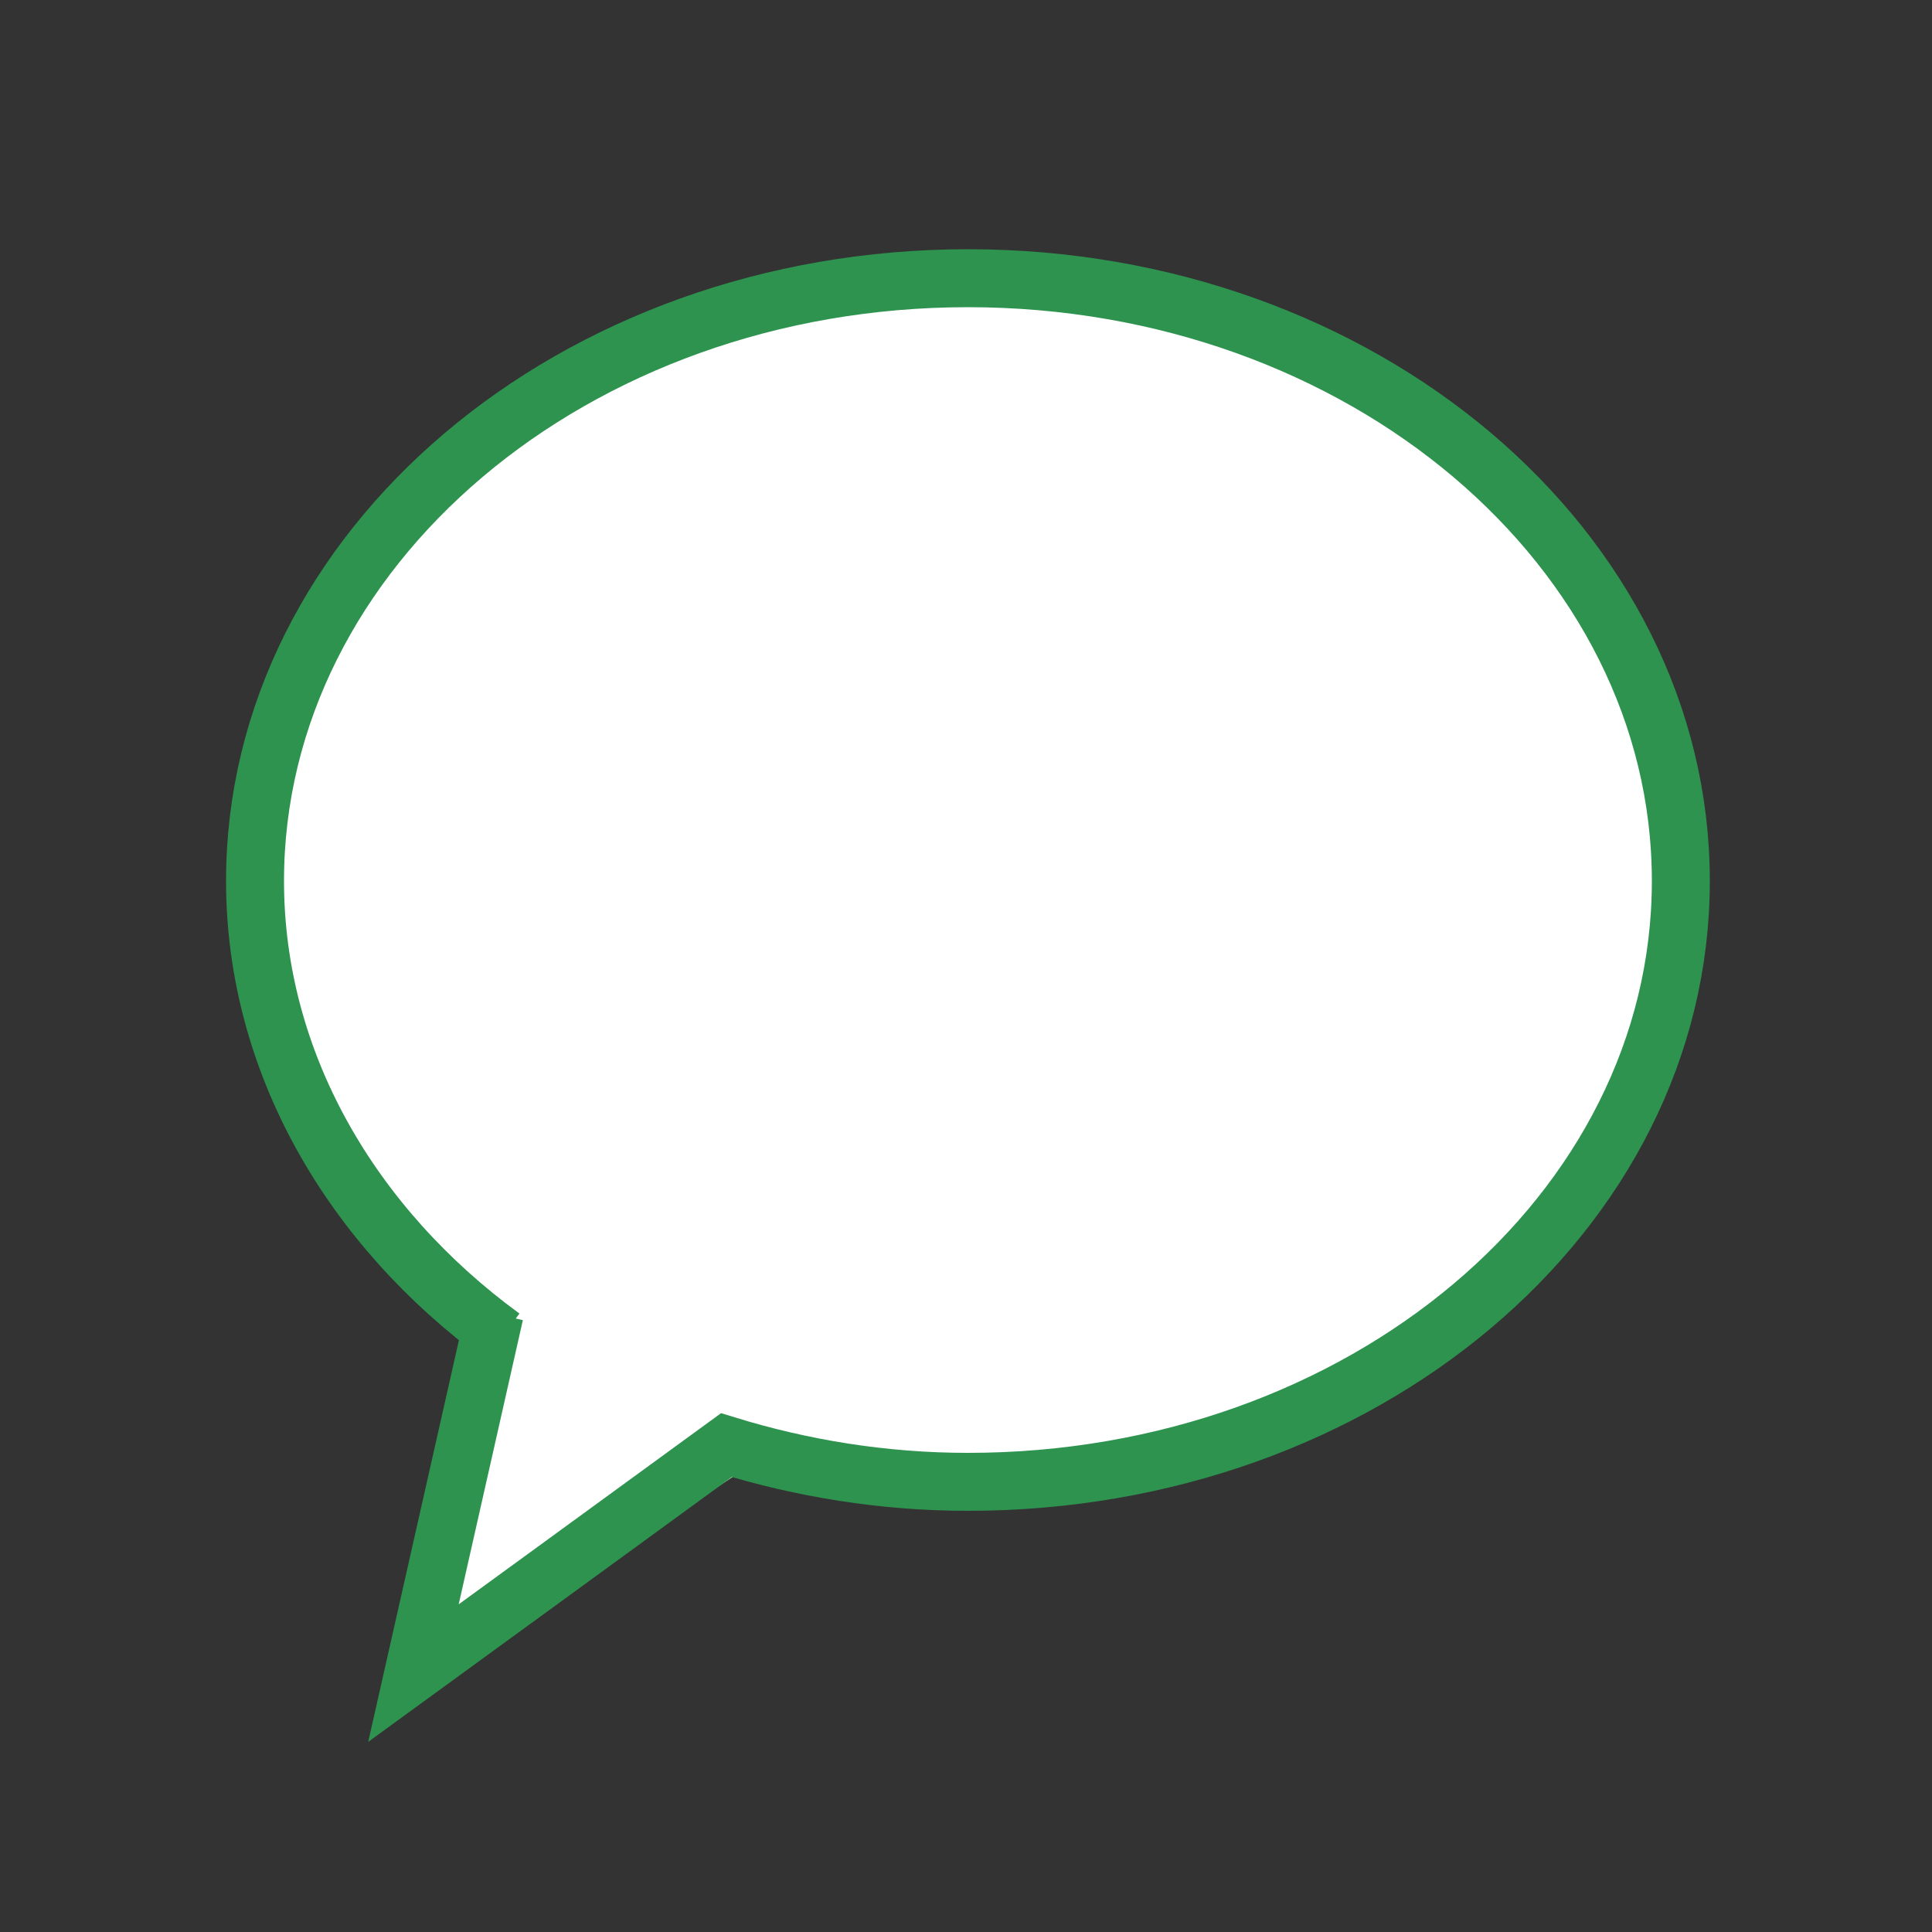 <?xml version="1.0" encoding="utf-8"?>
<!-- Generator: Adobe Illustrator 28.1.0, SVG Export Plug-In . SVG Version: 6.00 Build 0)  -->
<svg version="1.1" xmlns="http://www.w3.org/2000/svg" xmlns:xlink="http://www.w3.org/1999/xlink" x="0px" y="0px"
	 viewBox="0 0 100 100" style="enable-background:new 0 0 100 100;" xml:space="preserve">
<rect x="0" y="0" width="100" height="100" fill="#333333" stroke="none"/>
<style type="text/css">
	.st0{display:none;}
	.st1{display:inline;fill:none;stroke:#2D934F;stroke-width:3;stroke-linecap:round;stroke-linejoin:round;}
	.st2{display:inline;}
	.st3{fill:#2D934F;}
	.st4{fill:#FFFFFF;}
	.st5{fill:none;stroke:#2D934F;stroke-width:3;stroke-miterlimit:10;}
</style>
<g id="Layer_1" class="st0">
	<path class="st1" d="M73.9,76.2V11c0-4.4-3.4-4.4-3.4-4.4H31.4c-3.9,0-3.4,4.2-3.4,4.2v81.6c0.4,1.9,2.1,3.2,4,3h38.8
		c1.8-0.6,3.1-2.3,3.1-4.2V76.2"/>
	<line class="st1" x1="29.5" y1="20.9" x2="72.3" y2="20.9"/>
	<line class="st1" x1="40.2" y1="13.6" x2="61.6" y2="13.6"/>
	<line class="st1" x1="29.5" y1="83.4" x2="72.3" y2="83.4"/>
	<circle class="st1" cx="50.9" cy="89.7" r="2.1"/>
</g>
<g id="Livello_2" class="st0">
	<g class="st2">
		<g>
			<path class="st3" d="M50.6,84.7c-4.1,0-7.6-2.9-8.4-7c-0.1-0.7,0.3-1.4,1-1.5c0.7-0.1,1.4,0.3,1.5,1c0.5,2.8,3,4.9,5.8,4.9
				c2.9,0,5.3-2,5.8-4.9c0.1-0.7,0.8-1.2,1.5-1c0.7,0.1,1.2,0.8,1,1.5C58.3,81.7,54.7,84.7,50.6,84.7z"/>
		</g>
		<g>
			<g>
				<path class="st4" d="M68.3,47.2c0-10.5-7.2-16.6-13.9-18.3c0.7-0.8,1.1-1.9,1.1-3c0-2.7-2.2-4.9-4.9-4.9c-2.7,0-4.9,2.2-4.9,4.9
					c0,1.2,0.4,2.2,1.1,3c-6.7,1.7-13.9,7.8-13.9,18.3c0,2.8-0.1,4.9-0.1,9c0,5.9-7.2,9.3-7.2,16v0c0,2.9,2.4,2.8,5.3,2.8h19.7h19.7
					c2.9,0,5.3,0.1,5.3-2.8v0c0-6.7-7.2-10.1-7.2-16C68.4,52.1,68.3,50,68.3,47.2z"/>
			</g>
			<g>
				<path class="st3" d="M70.7,76.3c-0.1,0-0.1,0-0.2,0H30.7c-1.5,0-2.9,0-4.1-0.4c-1-0.4-2.3-1.4-2.3-3.7c0-3.9,2.1-6.7,4-9.3
					c1.6-2.2,3.2-4.3,3.2-6.7c0-2.3,0-3.9,0.1-5.4c0-1.2,0-2.3,0-3.6c0-5.1,1.7-9.7,4.8-13.3c2.3-2.6,5.3-4.6,8.5-5.8
					c-0.3-0.7-0.4-1.5-0.4-2.3c0-3.4,2.8-6.1,6.1-6.1c3.4,0,6.1,2.8,6.1,6.1c0,0.8-0.2,1.6-0.4,2.3c3.3,1.1,6.2,3.2,8.5,5.8
					c3.1,3.6,4.8,8.2,4.8,13.3c0,1.3,0,2.4,0,3.6c0,1.5,0.1,3.1,0.1,5.4c0,2.4,1.5,4.5,3.2,6.7c1.9,2.5,4,5.4,4,9.3
					c0,2.3-1.2,3.3-2.3,3.7C73.5,76.3,72.2,76.3,70.7,76.3z M30.9,73.7h39.7c1.2,0,2.4,0,3.1-0.3c0.3-0.1,0.7-0.3,0.7-1.3
					c0-3-1.7-5.3-3.5-7.7c-1.8-2.4-3.7-5-3.7-8.2c0-2.3,0-3.9-0.1-5.4c0-1.2,0-2.4,0-3.6c0-10.2-7-15.5-13-17.1
					c-0.4-0.1-0.8-0.4-0.9-0.8c-0.1-0.4-0.1-0.9,0.2-1.2c0.5-0.6,0.8-1.4,0.8-2.2c0-2-1.6-3.6-3.6-3.6c-2,0-3.6,1.6-3.6,3.6
					c0,0.8,0.3,1.6,0.8,2.2c0.3,0.3,0.4,0.8,0.2,1.2c-0.1,0.4-0.5,0.7-0.9,0.8c-6,1.5-13,6.9-13,17.1c0,1.3,0,2.4,0,3.6
					c0,1.5-0.1,3.1-0.1,5.4c0,3.3-1.9,5.8-3.7,8.2c-1.8,2.4-3.5,4.7-3.5,7.7c0,1,0.4,1.2,0.7,1.3c0.7,0.3,1.9,0.3,3.1,0.3H30.9z"/>
			</g>
		</g>
		<g>
			<path class="st3" d="M59.7,26.9c7.3,3.5,12,10.7,12.2,18.8c0,0.8,0.7,1.4,1.4,1.4c0,0,0,0,0,0c0.8,0,1.4-0.7,1.4-1.5
				c-0.1-4.6-1.5-9-4-12.8c-2.4-3.7-5.8-6.7-9.8-8.6c-0.7-0.3-1.6,0-1.9,0.7C58.7,25.7,59,26.6,59.7,26.9z"/>
		</g>
		<g>
			<path class="st3" d="M76.2,29.4c-3.1-4.7-7.4-8.5-12.5-10.9c-0.7-0.3-1.6,0-1.9,0.7c-0.3,0.7,0,1.6,0.7,1.9
				c9.6,4.6,15.6,14,15.8,24.6c0,0.8,0.6,1.4,1.4,1.4c0,0,0,0,0,0c0.8,0,1.4-0.7,1.4-1.5C81.1,39.9,79.4,34.3,76.2,29.4z"/>
		</g>
		<g>
			<path class="st3" d="M30.4,32.9c-2.5,3.8-3.9,8.2-4,12.8c0,0.8,0.6,1.4,1.4,1.5c0,0,0,0,0,0c0.8,0,1.4-0.6,1.4-1.4
				c0.2-8.1,4.8-15.3,12.2-18.8c0.7-0.3,1-1.2,0.7-1.9c-0.3-0.7-1.2-1-1.9-0.7C36.3,26.2,32.9,29.2,30.4,32.9z"/>
		</g>
		<g>
			<path class="st3" d="M38.7,21.1c0.7-0.3,1-1.2,0.7-1.9c-0.3-0.7-1.2-1-1.9-0.7c-5.1,2.4-9.4,6.2-12.5,10.9
				c-3.2,4.8-4.9,10.5-5,16.2c0,0.8,0.6,1.4,1.4,1.5c0,0,0,0,0,0c0.8,0,1.4-0.6,1.4-1.4C23,35.1,29.1,25.7,38.7,21.1z"/>
		</g>
	</g>
</g>
<g id="Livello_3_copia_2">
	<g>
		<path class="st4" d="M38.6,76c3.7,1,7.6,1.5,11.7,1.5c21,0,38-14.4,38-32.1s-17-32.1-38-32.1s-38,14.4-38,32.1
			c0,9.4,4.8,17.8,12.4,23.7l-4,18.7L38.6,76z"/>
	</g>
	<path class="st4" d="M57.4,23.2c-14.6,0-26.4,10-26.4,22.2c0,6.5,3.3,12.4,8.6,16.4l-2.8,13l12.4-8.2c2.6,0.7,5.3,1.1,8.1,1.1
		c14.6,0,26.4-10,26.4-22.2S72,23.2,57.4,23.2L57.4,23.2z"/>
	<path class="st5" d="M25.6,68l-4.2,18.6c0,0,13.6-9.9,16.2-11.8c3.9,1.2,8.1,1.9,12.5,1.9C70.5,76.7,87,62.8,87,45.6
		S70.5,14.4,50.1,14.4S13.2,28.4,13.2,45.6c0,9.4,5,17.9,12.8,23.6"/>
</g>
</svg>

